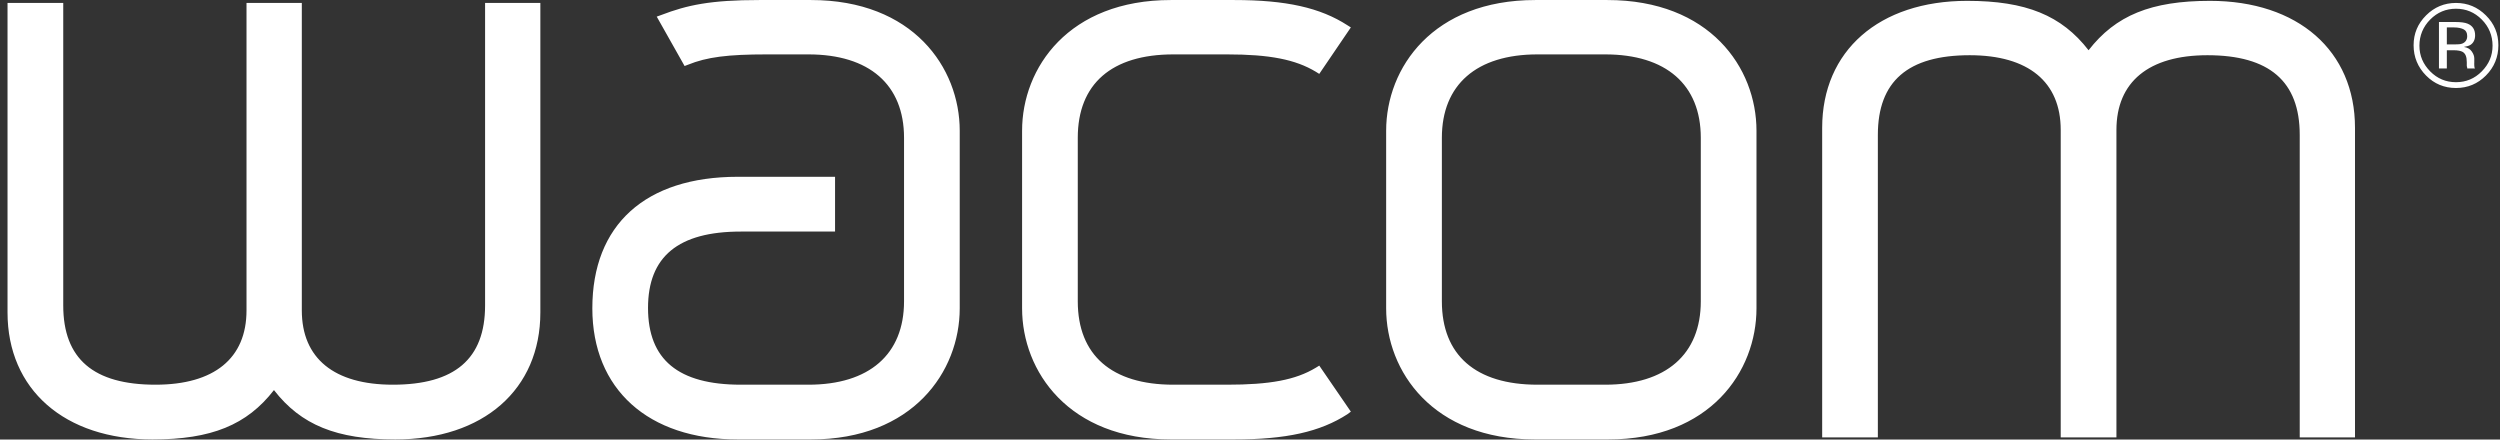 <svg width="91" height="16" viewBox="0 0 91 16" fill="none" xmlns="http://www.w3.org/2000/svg">
<rect x="0" y="0" width="91" height="16" fill="#333333" stroke="none"/>
<g clip-path="url(#clip0_481_11972)">
<path d="M27.642 0.001C25.85 0.001 25.007 0.187 24.072 0.545L23.905 0.605L24.919 2.403L25.04 2.357C25.73 2.075 26.491 1.98 27.915 1.98H29.427C31.64 1.98 32.907 3.079 32.907 5.016V10.967C32.907 12.901 31.64 14.003 29.427 14.003H26.962C24.694 14.002 23.588 13.095 23.588 11.208C23.588 9.336 24.694 8.429 26.962 8.429H30.396V6.435H26.856C23.49 6.435 21.561 8.183 21.561 11.223C21.561 14.163 23.59 15.996 26.856 15.996H29.518C33.235 15.996 34.934 13.52 34.934 11.223V4.759C34.934 2.463 33.235 0.001 29.518 0.001H27.642ZM42.62 0.001C38.903 0.001 37.204 2.463 37.204 4.759V11.223C37.204 13.52 38.903 15.996 42.62 15.996H44.919C46.813 15.996 48.054 15.72 49.05 15.075L49.171 14.984L48.021 13.308L47.9 13.383C47.157 13.833 46.216 14.003 44.662 14.003H42.711C40.467 14.003 39.231 12.93 39.231 10.967V5.016C39.231 3.051 40.467 1.98 42.711 1.98H44.662C46.214 1.98 47.154 2.164 47.9 2.614L48.021 2.69L49.171 0.998L49.05 0.922C48.054 0.278 46.815 0.001 44.919 0.001H42.62ZM55.888 0.001C52.159 0.001 50.456 2.463 50.456 4.759V11.223C50.456 13.52 52.156 15.996 55.873 15.996H58.535C62.253 15.996 63.936 13.52 63.936 11.223V4.759C63.936 2.463 62.237 0.001 58.505 0.001H55.888ZM71.606 0.031C68.399 0.031 66.327 1.849 66.327 4.653V15.921H68.354V4.91C68.354 2.962 69.444 2.01 71.697 2.01C73.834 2.01 75.01 2.981 75.01 4.729V15.921H77.038V4.729C77.038 2.981 78.214 2.01 80.351 2.01C82.605 2.01 83.71 2.962 83.71 4.91V15.921H85.722V4.653C85.722 1.849 83.648 0.031 80.442 0.031C78.302 0.031 77.01 0.559 76.024 1.829C75.04 0.559 73.744 0.031 71.606 0.031ZM0.274 0.107V11.374C0.274 14.178 2.347 15.996 5.554 15.996C7.692 15.996 8.988 15.47 9.972 14.199C10.957 15.47 12.252 15.996 14.389 15.996C17.595 15.996 19.669 14.178 19.669 11.374V0.107H17.657V11.118C17.657 13.065 16.552 14.003 14.299 14.003C12.162 14.003 10.986 13.045 10.986 11.299V0.107H8.973V11.299C8.973 13.044 7.797 14.003 5.66 14.003C3.407 14.003 2.302 13.065 2.302 11.118V0.107H0.274ZM89.398 0.107C88.973 0.107 88.609 0.26 88.309 0.56C88.007 0.861 87.855 1.222 87.855 1.647C87.855 2.077 88.01 2.448 88.309 2.75C88.608 3.052 88.969 3.203 89.398 3.203C89.825 3.203 90.186 3.052 90.487 2.75C90.79 2.446 90.941 2.075 90.941 1.647C90.941 1.221 90.79 0.86 90.487 0.56C90.186 0.26 89.825 0.107 89.398 0.107ZM89.398 0.318C89.766 0.318 90.076 0.449 90.336 0.711C90.594 0.97 90.729 1.294 90.729 1.662C90.729 2.032 90.594 2.338 90.336 2.599C90.078 2.86 89.767 2.992 89.398 2.992C89.029 2.992 88.718 2.86 88.46 2.599C88.203 2.338 88.067 2.032 88.067 1.662C88.067 1.295 88.202 0.97 88.46 0.711C88.719 0.449 89.032 0.318 89.398 0.318ZM88.778 0.801V2.493H89.065V1.829H89.307C89.467 1.829 89.577 1.853 89.64 1.889C89.746 1.952 89.791 2.07 89.791 2.267V2.403L89.806 2.463C89.808 2.471 89.805 2.472 89.806 2.478C89.808 2.484 89.804 2.487 89.806 2.493H90.094L90.079 2.478C90.071 2.463 90.067 2.433 90.064 2.387C90.06 2.343 90.064 2.306 90.064 2.267V2.131C90.064 2.045 90.035 1.964 89.973 1.874C89.911 1.784 89.818 1.729 89.685 1.708C89.791 1.691 89.87 1.669 89.927 1.632C90.039 1.56 90.094 1.436 90.094 1.285C90.094 1.07 89.996 0.934 89.822 0.862C89.724 0.821 89.578 0.802 89.368 0.801H88.778ZM89.065 0.998H89.322C89.488 0.998 89.61 1.03 89.685 1.073C89.761 1.114 89.806 1.192 89.806 1.315C89.806 1.446 89.743 1.54 89.625 1.587C89.562 1.612 89.464 1.617 89.337 1.617H89.065V0.998ZM55.963 1.98H58.429C60.642 1.98 61.909 3.079 61.909 5.016V10.967C61.909 12.901 60.642 14.003 58.429 14.003H55.963C53.718 14.002 52.484 12.93 52.484 10.967V5.016C52.484 3.079 53.751 1.98 55.963 1.98Z" fill="white"/>
</g>
<defs>
<clipPath id="clip0_481_11972">
<rect width="90.667" height="16" fill="white" transform="translate(0.274)"/>
</clipPath>
</defs>
</svg>
